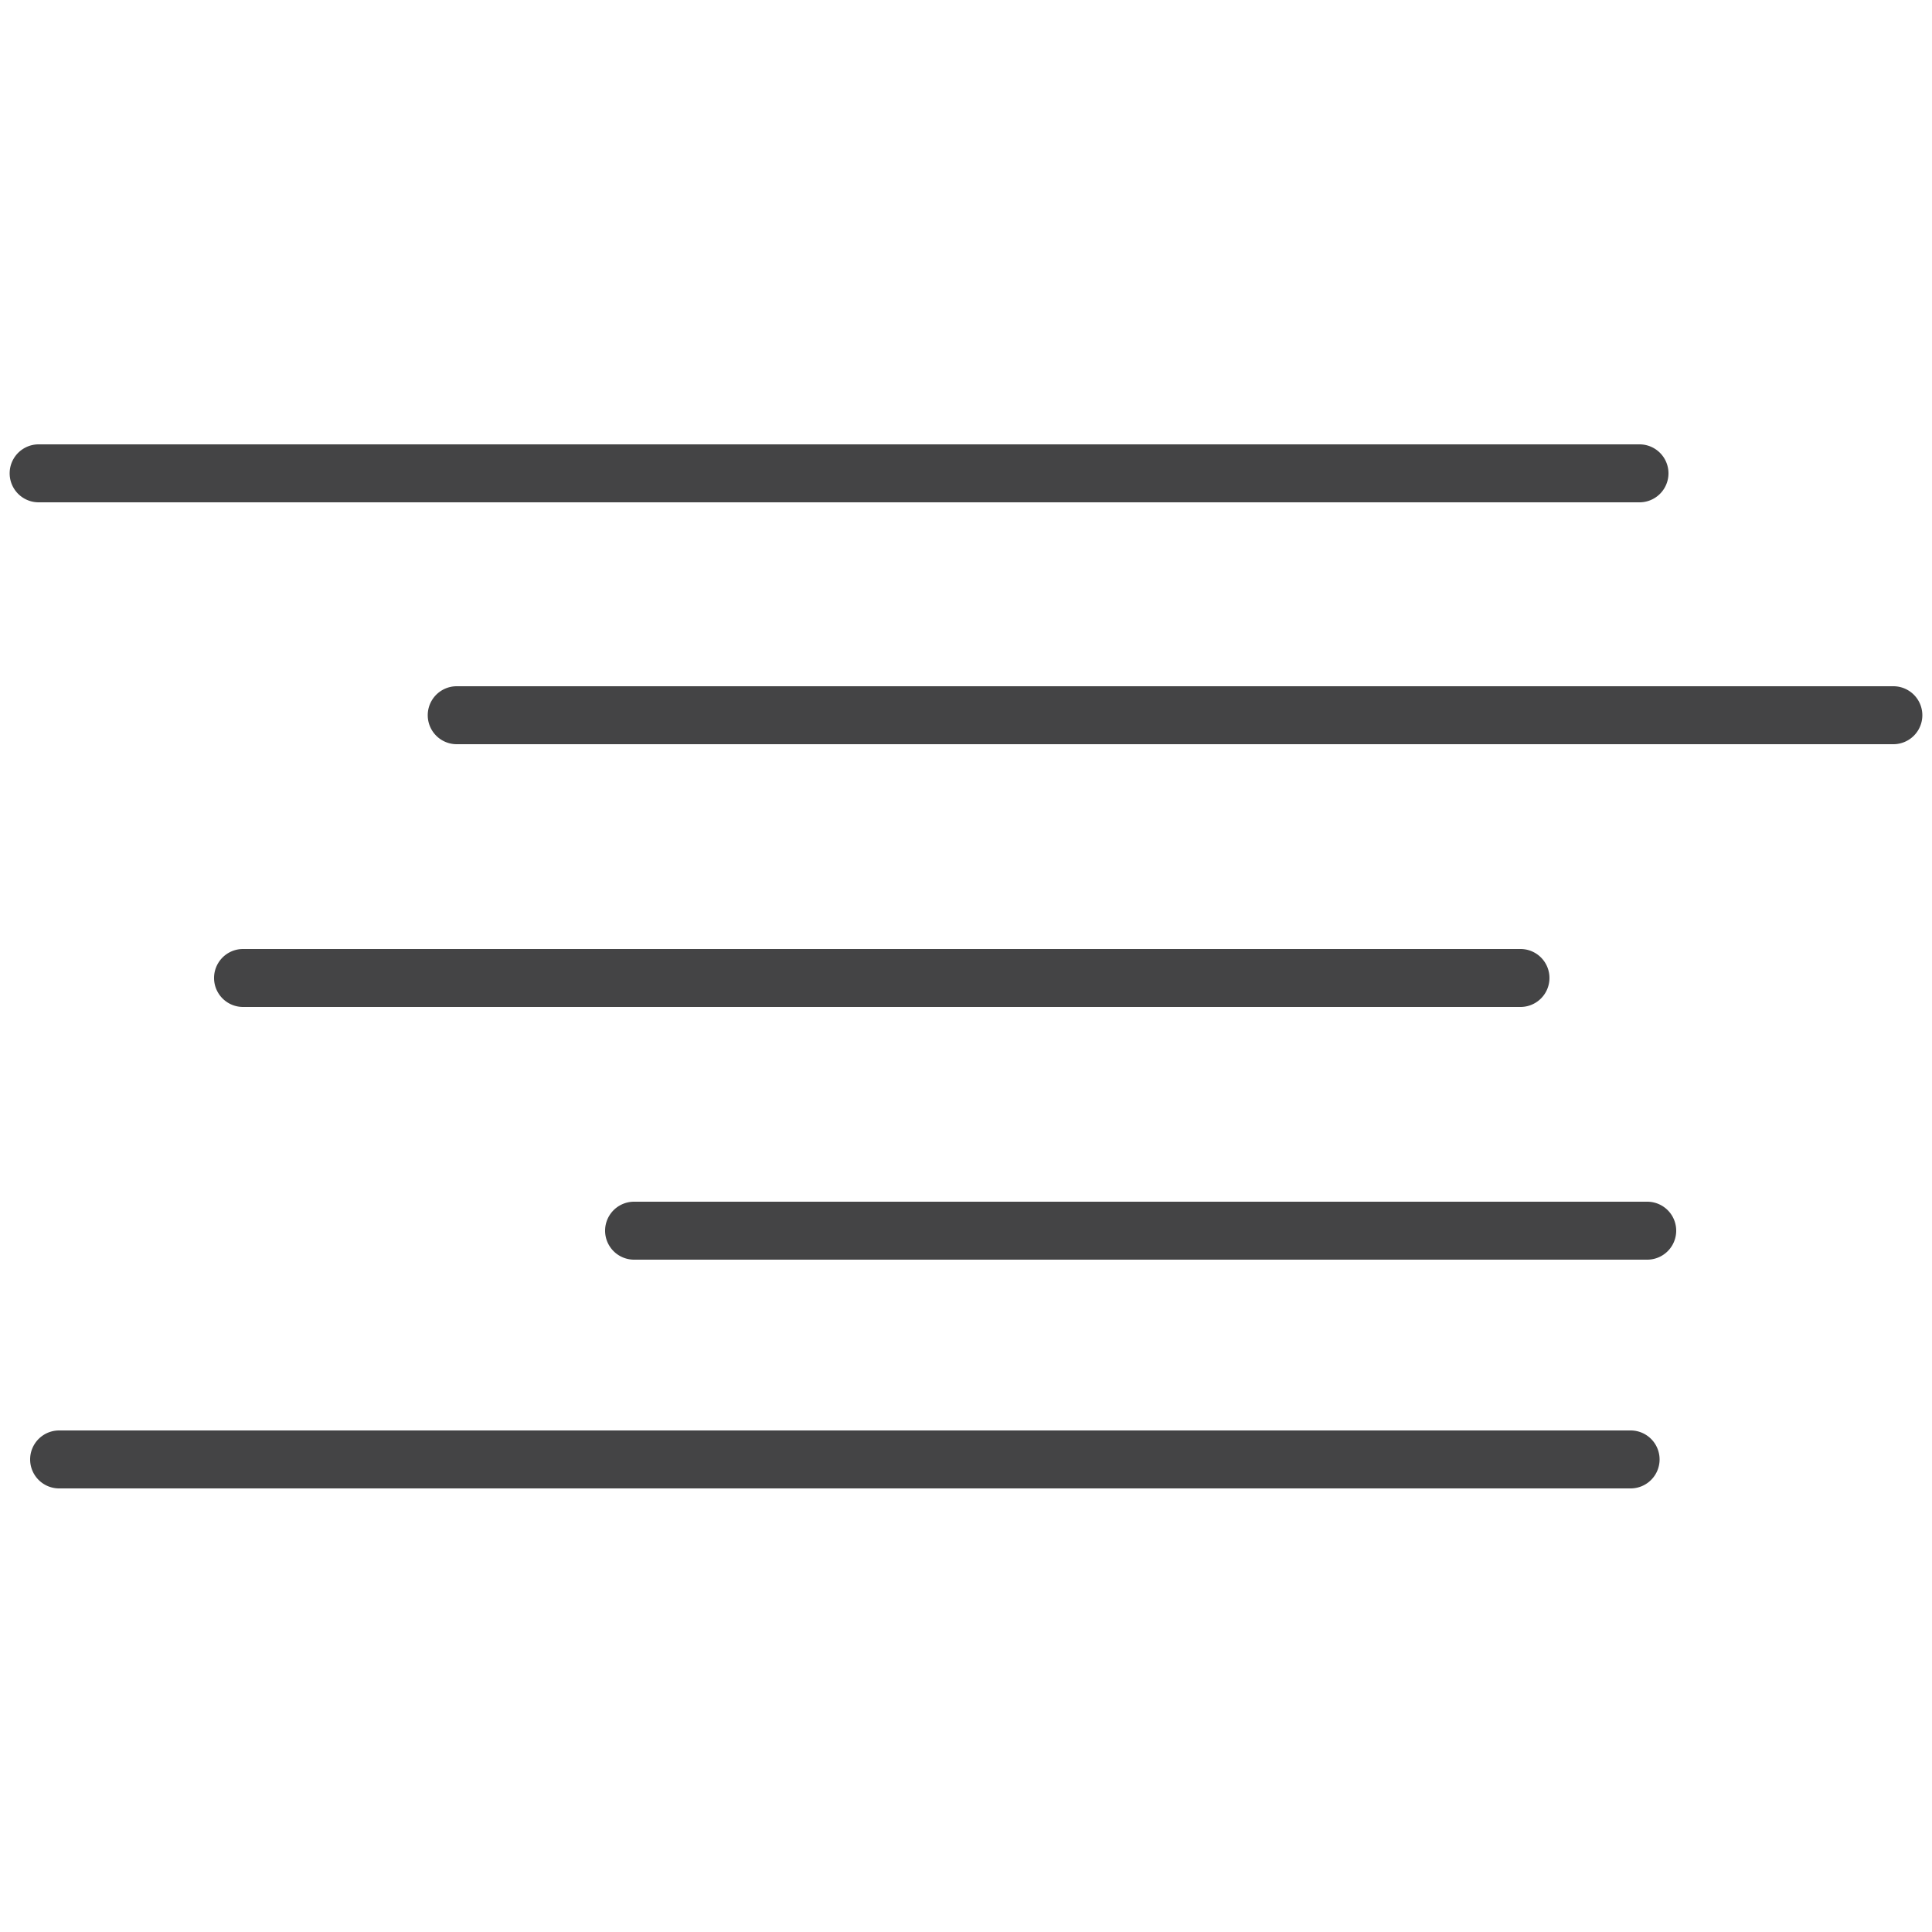 <svg id="Capa_1" data-name="Capa 1" xmlns="http://www.w3.org/2000/svg" viewBox="0 0 50 50"><defs><style>.cls-1{fill:#444445;}</style></defs><path class="cls-1" d="M42.43,13H1a.75.75,0,0,1,0-1.5H42.43a.75.75,0,0,1,0,1.5Z"/><path class="cls-1" d="M49,19.26H11.82a.75.75,0,0,1,0-1.5H49a.75.75,0,0,1,0,1.5Z"/><path class="cls-1" d="M39.35,26.06H6.29a.75.75,0,1,1,0-1.5H39.35a.75.75,0,0,1,0,1.5Z"/><path class="cls-1" d="M42.63,32.6H16.41a.75.75,0,0,1,0-1.5H42.63a.75.75,0,0,1,0,1.5Z"/><path class="cls-1" d="M42.2,38.52H1.53a.75.75,0,0,1,0-1.5H42.2a.75.75,0,0,1,0,1.5Z"/></svg>